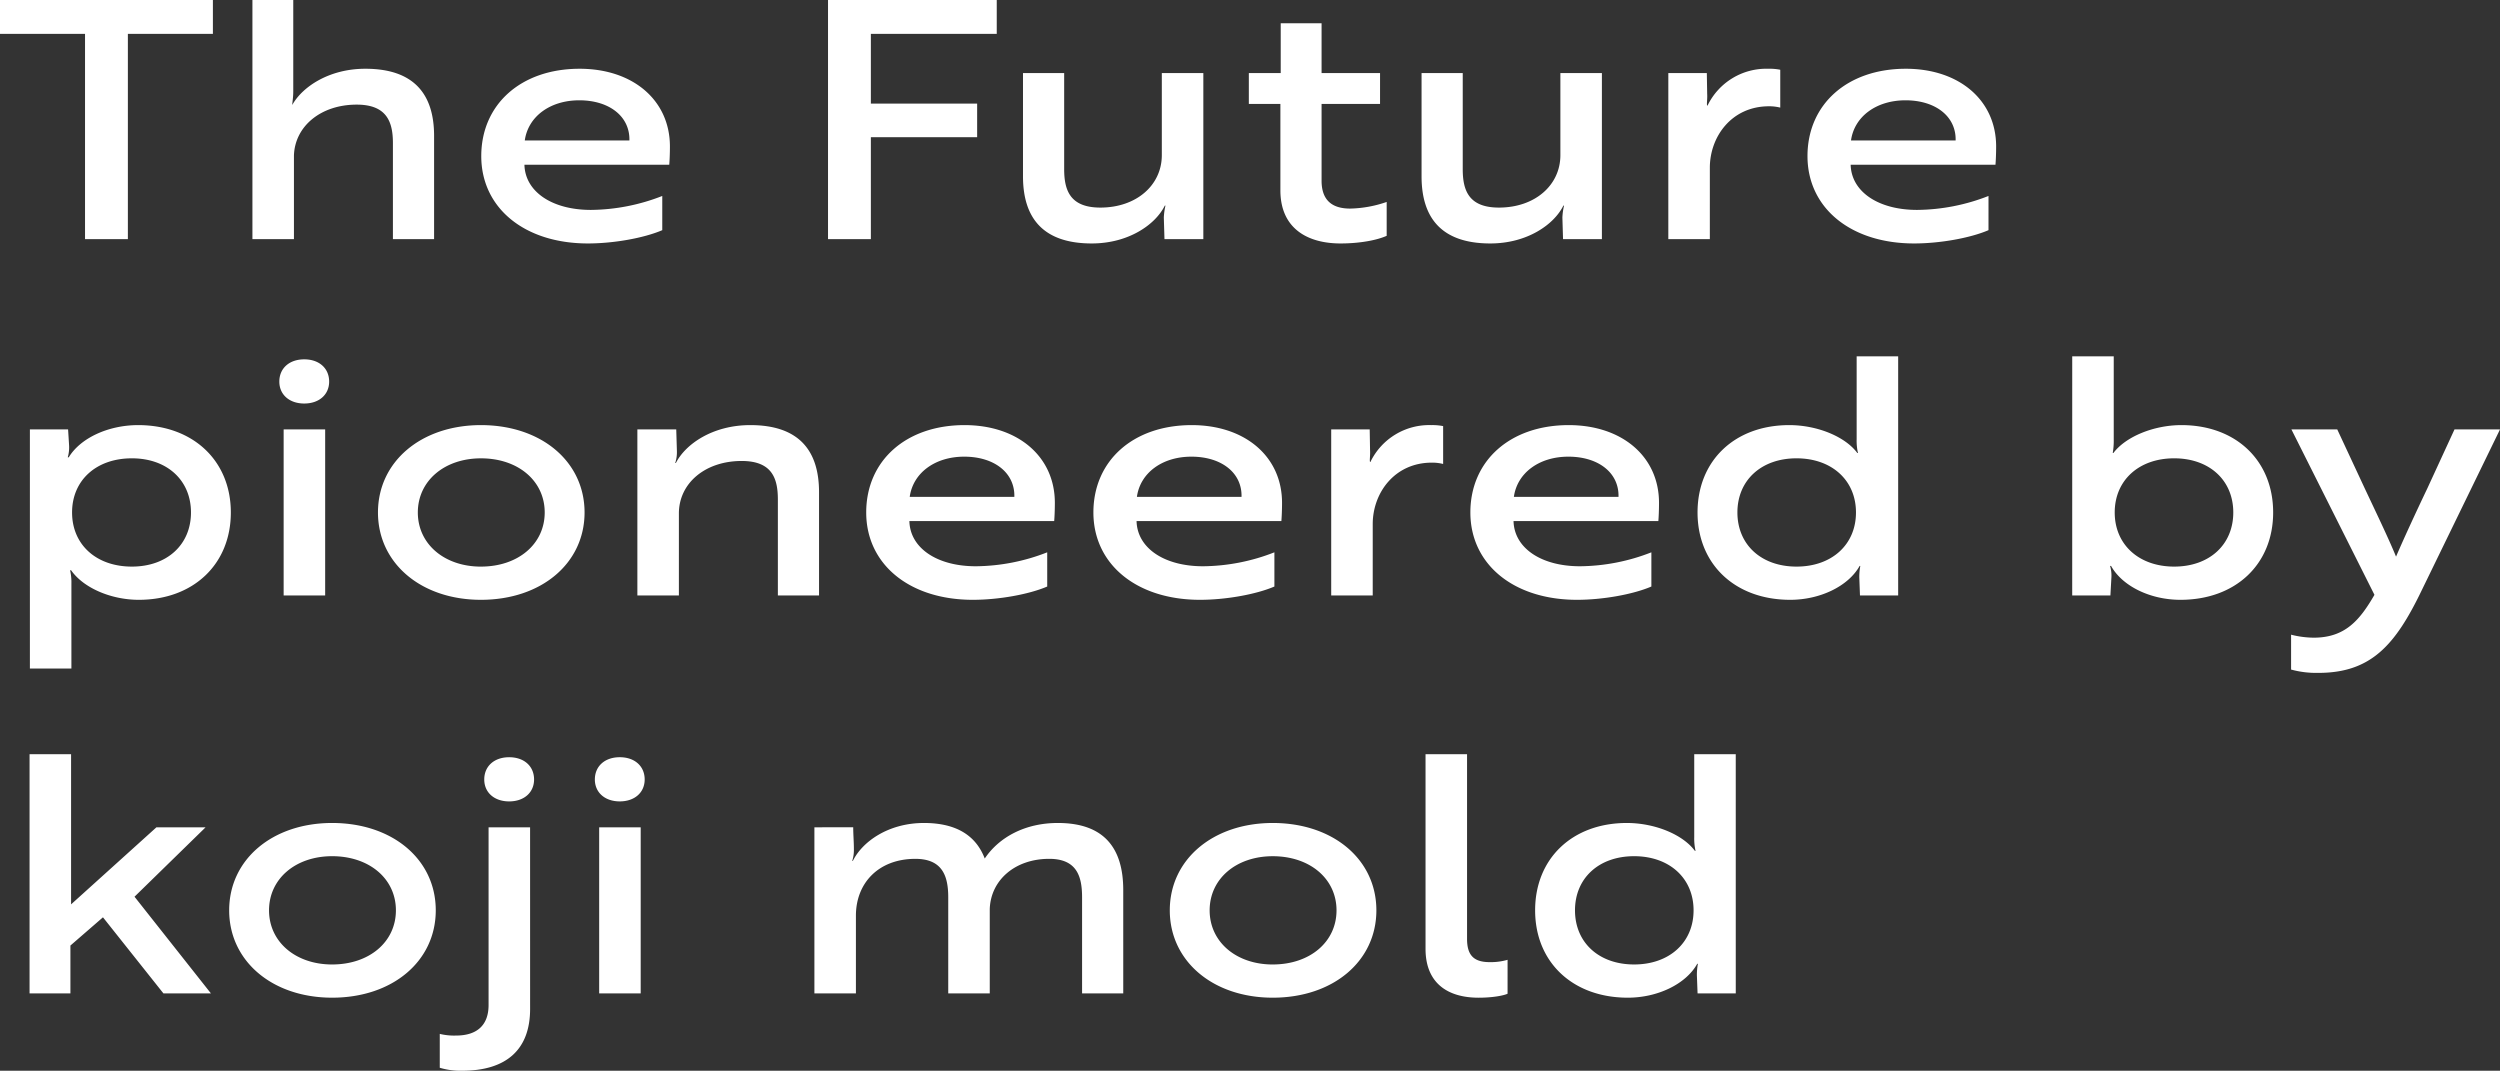 <svg xmlns="http://www.w3.org/2000/svg" width="722.592" height="309.488" viewBox="0 0 722.592 309.488">
  <rect x="0" y="0" width="722.592" height="309.488" fill="#333333" stroke="none"/>
  <g id="グループ_1" data-name="グループ 1" transform="translate(-212.44 -369.88)">
    <path id="パス_2" data-name="パス 2" d="M10.08,21.12h12V-3.36A15.832,15.832,0,0,0,21.7-7.3h.288C25.536-2.208,33.5,1.248,41.568,1.248,57.312,1.248,68.16-9.024,68.16-24S57.216-49.248,41.376-49.248c-8.64,0-16.7,3.744-20.064,9.312h-.288a10.417,10.417,0,0,0,.384-3.456L21.12-48H10.08ZM39.552-8.352c-10.272,0-17.28-6.336-17.28-15.648s7.008-15.648,17.28-15.648C49.728-39.648,56.64-33.312,56.64-24S49.728-8.352,39.552-8.352ZM82.176-61.824c0,3.744,2.88,6.336,7.2,6.336s7.2-2.592,7.2-6.336c0-3.84-2.88-6.432-7.2-6.432S82.176-65.664,82.176-61.824ZM83.424-48V0h12V-48Zm57.024-1.248c-17.28,0-29.76,10.56-29.76,25.248s12.48,25.248,29.76,25.248C157.92,1.248,170.4-9.312,170.4-24S157.92-49.248,140.448-49.248Zm0,40.9c-10.56,0-18.24-6.528-18.24-15.648s7.68-15.648,18.24-15.648C151.2-39.648,158.88-33.12,158.88-24S151.2-8.352,140.448-8.352ZM185.664-48V0h12V-23.712c0-8.736,7.584-15.168,18.144-15.168,8.832,0,10.464,5.088,10.464,11.136V0h11.9V-29.856c0-12.192-5.952-19.392-19.872-19.392-10.848,0-18.72,5.472-21.5,10.944h-.192a10.208,10.208,0,0,0,.48-3.456L196.9-48Zm94.56-1.248c-16.9,0-28.416,10.272-28.416,25.248s12.48,25.248,30.816,25.248c7.392,0,16.128-1.536,21.5-3.84V-12.48a57.672,57.672,0,0,1-20.64,4.032c-11.232,0-19.008-5.28-19.2-13.056h41.856c.1-1.152.192-3.264.192-5.28C306.336-40.128,295.68-49.248,280.224-49.248Zm14.4,20.736h-30.24c.96-6.912,7.3-11.616,15.744-11.616C288.864-40.128,294.816-35.424,294.624-28.512Zm51.264-20.736c-16.9,0-28.416,10.272-28.416,25.248s12.48,25.248,30.816,25.248c7.392,0,16.128-1.536,21.5-3.84V-12.48a57.672,57.672,0,0,1-20.64,4.032c-11.232,0-19.008-5.28-19.2-13.056h41.856c.1-1.152.192-3.264.192-5.28C372-40.128,361.344-49.248,345.888-49.248Zm14.4,20.736h-30.24c.96-6.912,7.3-11.616,15.744-11.616C354.528-40.128,360.48-35.424,360.288-28.512ZM386.208,0h12V-20.64c0-9.024,6.336-17.76,17.088-17.76a13.021,13.021,0,0,1,3.264.384V-48.96a16.064,16.064,0,0,0-3.456-.288,18.856,18.856,0,0,0-17.568,10.656h-.1c-.192-.48.1-1.824,0-3.456l-.1-5.952H386.208Zm68.64-49.248c-16.9,0-28.416,10.272-28.416,25.248s12.48,25.248,30.816,25.248c7.392,0,16.128-1.536,21.5-3.84V-12.48a57.672,57.672,0,0,1-20.64,4.032c-11.232,0-19.008-5.28-19.2-13.056h41.856c.1-1.152.192-3.264.192-5.28C480.96-40.128,470.3-49.248,454.848-49.248Zm14.4,20.736h-30.24c.96-6.912,7.3-11.616,15.744-11.616C463.488-40.128,469.44-35.424,469.248-28.512ZM550.08-69.12h-12v24a15.833,15.833,0,0,0,.384,3.936h-.192c-3.456-4.7-11.52-8.064-19.68-8.064-15.744,0-26.5,10.272-26.5,25.248S502.944,1.248,518.88,1.248c8.64,0,16.8-3.936,20.064-9.792h.192a17.675,17.675,0,0,0-.288,3.36L539.04,0h11.04ZM520.7-39.648c10.176,0,17.184,6.336,17.184,15.648S530.88-8.352,520.7-8.352,503.616-14.688,503.616-24,510.528-39.648,520.7-39.648Zm109.152,0c10.176,0,17.088,6.336,17.088,15.648S640.032-8.352,629.856-8.352,612.672-14.688,612.672-24,619.68-39.648,629.856-39.648ZM600.384,0h11.04l.288-5.184a9.551,9.551,0,0,0-.384-3.36h.288c3.264,5.856,11.328,9.792,20.064,9.792,15.936,0,26.784-10.272,26.784-25.248s-10.752-25.248-26.5-25.248c-8.064,0-16.128,3.36-19.68,8.064H612.1a20.879,20.879,0,0,0,.288-3.936v-24h-12Zm63.264,21.408a27.717,27.717,0,0,0,7.872.96c15.264,0,22.272-8.064,29.856-23.808L724.032-48H710.88l-7.872,17.088c-3.072,6.432-6.72,14.3-9.024,19.68-2.112-5.184-5.952-13.152-9.024-19.68L676.992-48H663.744l24,47.808c-4.224,7.3-8.448,12.384-17.568,12.384a27.293,27.293,0,0,1-6.528-.864ZM60.864,67H46.656L21.984,89.272V45.88h-12V115H21.792V101.176l9.408-8.16L48.672,115H62.4L40.32,87.064ZM97.44,65.752c-17.28,0-29.76,10.56-29.76,25.248s12.48,25.248,29.76,25.248c17.472,0,29.952-10.56,29.952-25.248S114.912,65.752,97.44,65.752Zm0,40.9C86.88,106.648,79.2,100.12,79.2,91s7.68-15.648,18.24-15.648c10.752,0,18.432,6.528,18.432,15.648S108.192,106.648,97.44,106.648Zm43.968-53.472c0,3.744,2.88,6.336,7.2,6.336s7.2-2.592,7.2-6.336c0-3.84-2.88-6.432-7.2-6.432S141.408,49.336,141.408,53.176ZM154.656,67h-12v51.36c0,5.856-3.36,8.832-9.408,8.832a17.453,17.453,0,0,1-4.7-.48V136.5a20.672,20.672,0,0,0,6.432.864c12.864,0,19.68-6.144,19.68-17.856Zm18.72-13.824c0,3.744,2.88,6.336,7.2,6.336s7.2-2.592,7.2-6.336c0-3.84-2.88-6.432-7.2-6.432S173.376,49.336,173.376,53.176ZM174.624,67v48h12V67Zm74.208,48V92.536c0-9.408,6.528-16.416,17.184-16.416,7.968,0,9.5,5.184,9.5,11.136V115h12V90.616c.288-8.352,7.3-14.5,17.184-14.5,8.064,0,9.5,5.184,9.5,11.136V115h11.9V85.144c0-12.192-5.568-19.392-18.912-19.392-9.5,0-16.992,4.128-21.12,10.272-2.5-6.528-8.064-10.272-17.568-10.272-10.368,0-17.856,5.472-20.544,10.944h-.192a10.208,10.208,0,0,0,.48-3.456c0-2.112-.192-4.128-.192-6.24H236.832v48Zm120.48-49.248c-17.28,0-29.76,10.56-29.76,25.248s12.48,25.248,29.76,25.248c17.472,0,29.952-10.56,29.952-25.248S386.784,65.752,369.312,65.752Zm0,40.9c-10.56,0-18.24-6.528-18.24-15.648s7.68-15.648,18.24-15.648c10.752,0,18.432,6.528,18.432,15.648S380.064,106.648,369.312,106.648Zm44.16-4.512c0,9.7,6.144,14.112,15.36,14.112,4.224,0,7.392-.672,8.352-1.152V105.3a17.542,17.542,0,0,1-5.184.672c-4.608,0-6.528-2.016-6.528-6.72V45.88h-12ZM503.136,45.88h-12v24a15.832,15.832,0,0,0,.384,3.936h-.192c-3.456-4.7-11.52-8.064-19.68-8.064-15.744,0-26.5,10.272-26.5,25.248S456,116.248,471.936,116.248c8.64,0,16.8-3.936,20.064-9.792h.192a17.671,17.671,0,0,0-.288,3.36L492.1,115h11.04ZM473.76,75.352c10.176,0,17.184,6.336,17.184,15.648s-7.008,15.648-17.184,15.648S456.672,100.312,456.672,91,463.584,75.352,473.76,75.352Z" transform="translate(211 542)" fill="#fff"/>
    <path id="パス_1" data-name="パス 1" d="M62.976-59.328V-69.12H1.44v9.792H26.016V0H38.4V-59.328ZM74.4,0h12V-24.192c.288-8.448,7.776-14.688,18.144-14.688,8.832,0,10.464,5.184,10.464,11.136V0h11.9V-29.856c0-12.192-5.952-19.392-19.872-19.392-10.56,0-18.24,5.28-21.12,10.464,0-.672.288-2.112.288-3.936v-26.4H74.4Zm94.56-49.248c-16.9,0-28.416,10.272-28.416,25.248S153.024,1.248,171.36,1.248c7.392,0,16.128-1.536,21.5-3.84V-12.48a57.672,57.672,0,0,1-20.64,4.032c-11.232,0-19.008-5.28-19.2-13.056H194.88c.1-1.152.192-3.264.192-5.28C195.072-40.128,184.416-49.248,168.96-49.248Zm14.4,20.736H153.12c.96-6.912,7.3-11.616,15.744-11.616C177.6-40.128,183.552-35.424,183.36-28.512ZM289.536-59.328V-69.12H240.768V0h12.384V-29.472h30.72v-9.7h-30.72v-20.16ZM349.248-48h-12v23.712c0,8.736-7.392,15.168-17.76,15.168-8.832,0-10.464-5.088-10.464-11.136V-48h-11.9v29.856c0,12.192,5.952,19.392,19.872,19.392,10.656,0,18.432-5.472,21.12-10.944h.192a18.39,18.39,0,0,0-.48,3.456L338.016,0h11.232ZM362.4-48v8.928h9.12v24.96c0,11.136,7.968,15.36,17.376,15.36,5.664,0,10.56-.96,13.344-2.208v-9.792a34.085,34.085,0,0,1-10.56,1.92c-4.9,0-8.256-2.112-8.256-8.064V-39.072h16.9V-48h-16.9V-62.4H371.616V-48Zm102.048,0h-12v23.712c0,8.736-7.392,15.168-17.76,15.168-8.832,0-10.464-5.088-10.464-11.136V-48h-11.9v29.856c0,12.192,5.952,19.392,19.872,19.392,10.656,0,18.432-5.472,21.12-10.944h.192a18.39,18.39,0,0,0-.48,3.456L453.216,0h11.232Zm19.2,48h12V-20.64c0-9.024,6.336-17.76,17.088-17.76a13.021,13.021,0,0,1,3.264.384V-48.96a16.064,16.064,0,0,0-3.456-.288,18.856,18.856,0,0,0-17.568,10.656h-.1c-.192-.48.1-1.824,0-3.456l-.1-5.952H483.648Zm68.64-49.248c-16.9,0-28.416,10.272-28.416,25.248s12.48,25.248,30.816,25.248c7.392,0,16.128-1.536,21.5-3.84V-12.48a57.672,57.672,0,0,1-20.64,4.032c-11.232,0-19.008-5.28-19.2-13.056h41.856c.1-1.152.192-3.264.192-5.28C578.4-40.128,567.744-49.248,552.288-49.248Zm14.4,20.736h-30.24c.96-6.912,7.3-11.616,15.744-11.616C560.928-40.128,566.88-35.424,566.688-28.512Z" transform="translate(211 439)" fill="#fff"/>
  </g>
</svg>
